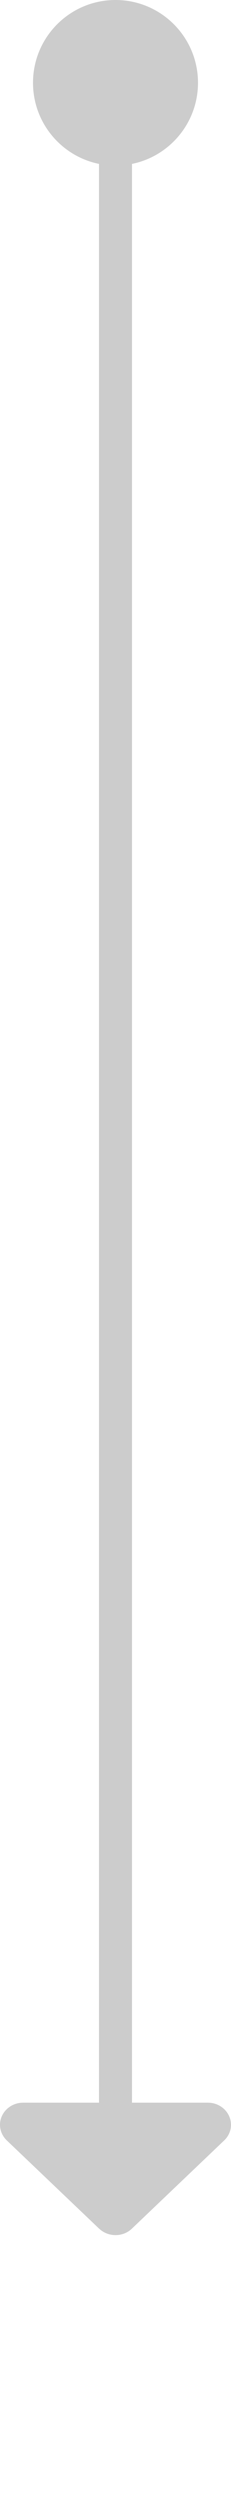 <svg width="14" height="151" viewBox="0 0 14 151" fill="none" xmlns="http://www.w3.org/2000/svg">
<path d="M7 128.5V5.5" stroke="#CCCCCC" stroke-width="2"/>
<path d="M12 5C12 2.239 9.761 0 7 0C4.239 0 2 2.239 2 5C2 7.761 4.239 10 7 10C9.761 10 12 7.761 12 5Z" fill="#CCCCCC"/>
<path d="M6.011 134.61C6.558 135.13 7.446 135.13 7.992 134.61L13.59 129.278C13.992 128.895 14.11 128.324 13.892 127.825C13.673 127.325 13.166 127 12.597 127H1.402C0.838 127 0.326 127.325 0.107 127.825C-0.111 128.324 0.011 128.895 0.409 129.278L6.007 134.61H6.011Z" fill="#CCCCCC"/>
</svg>
